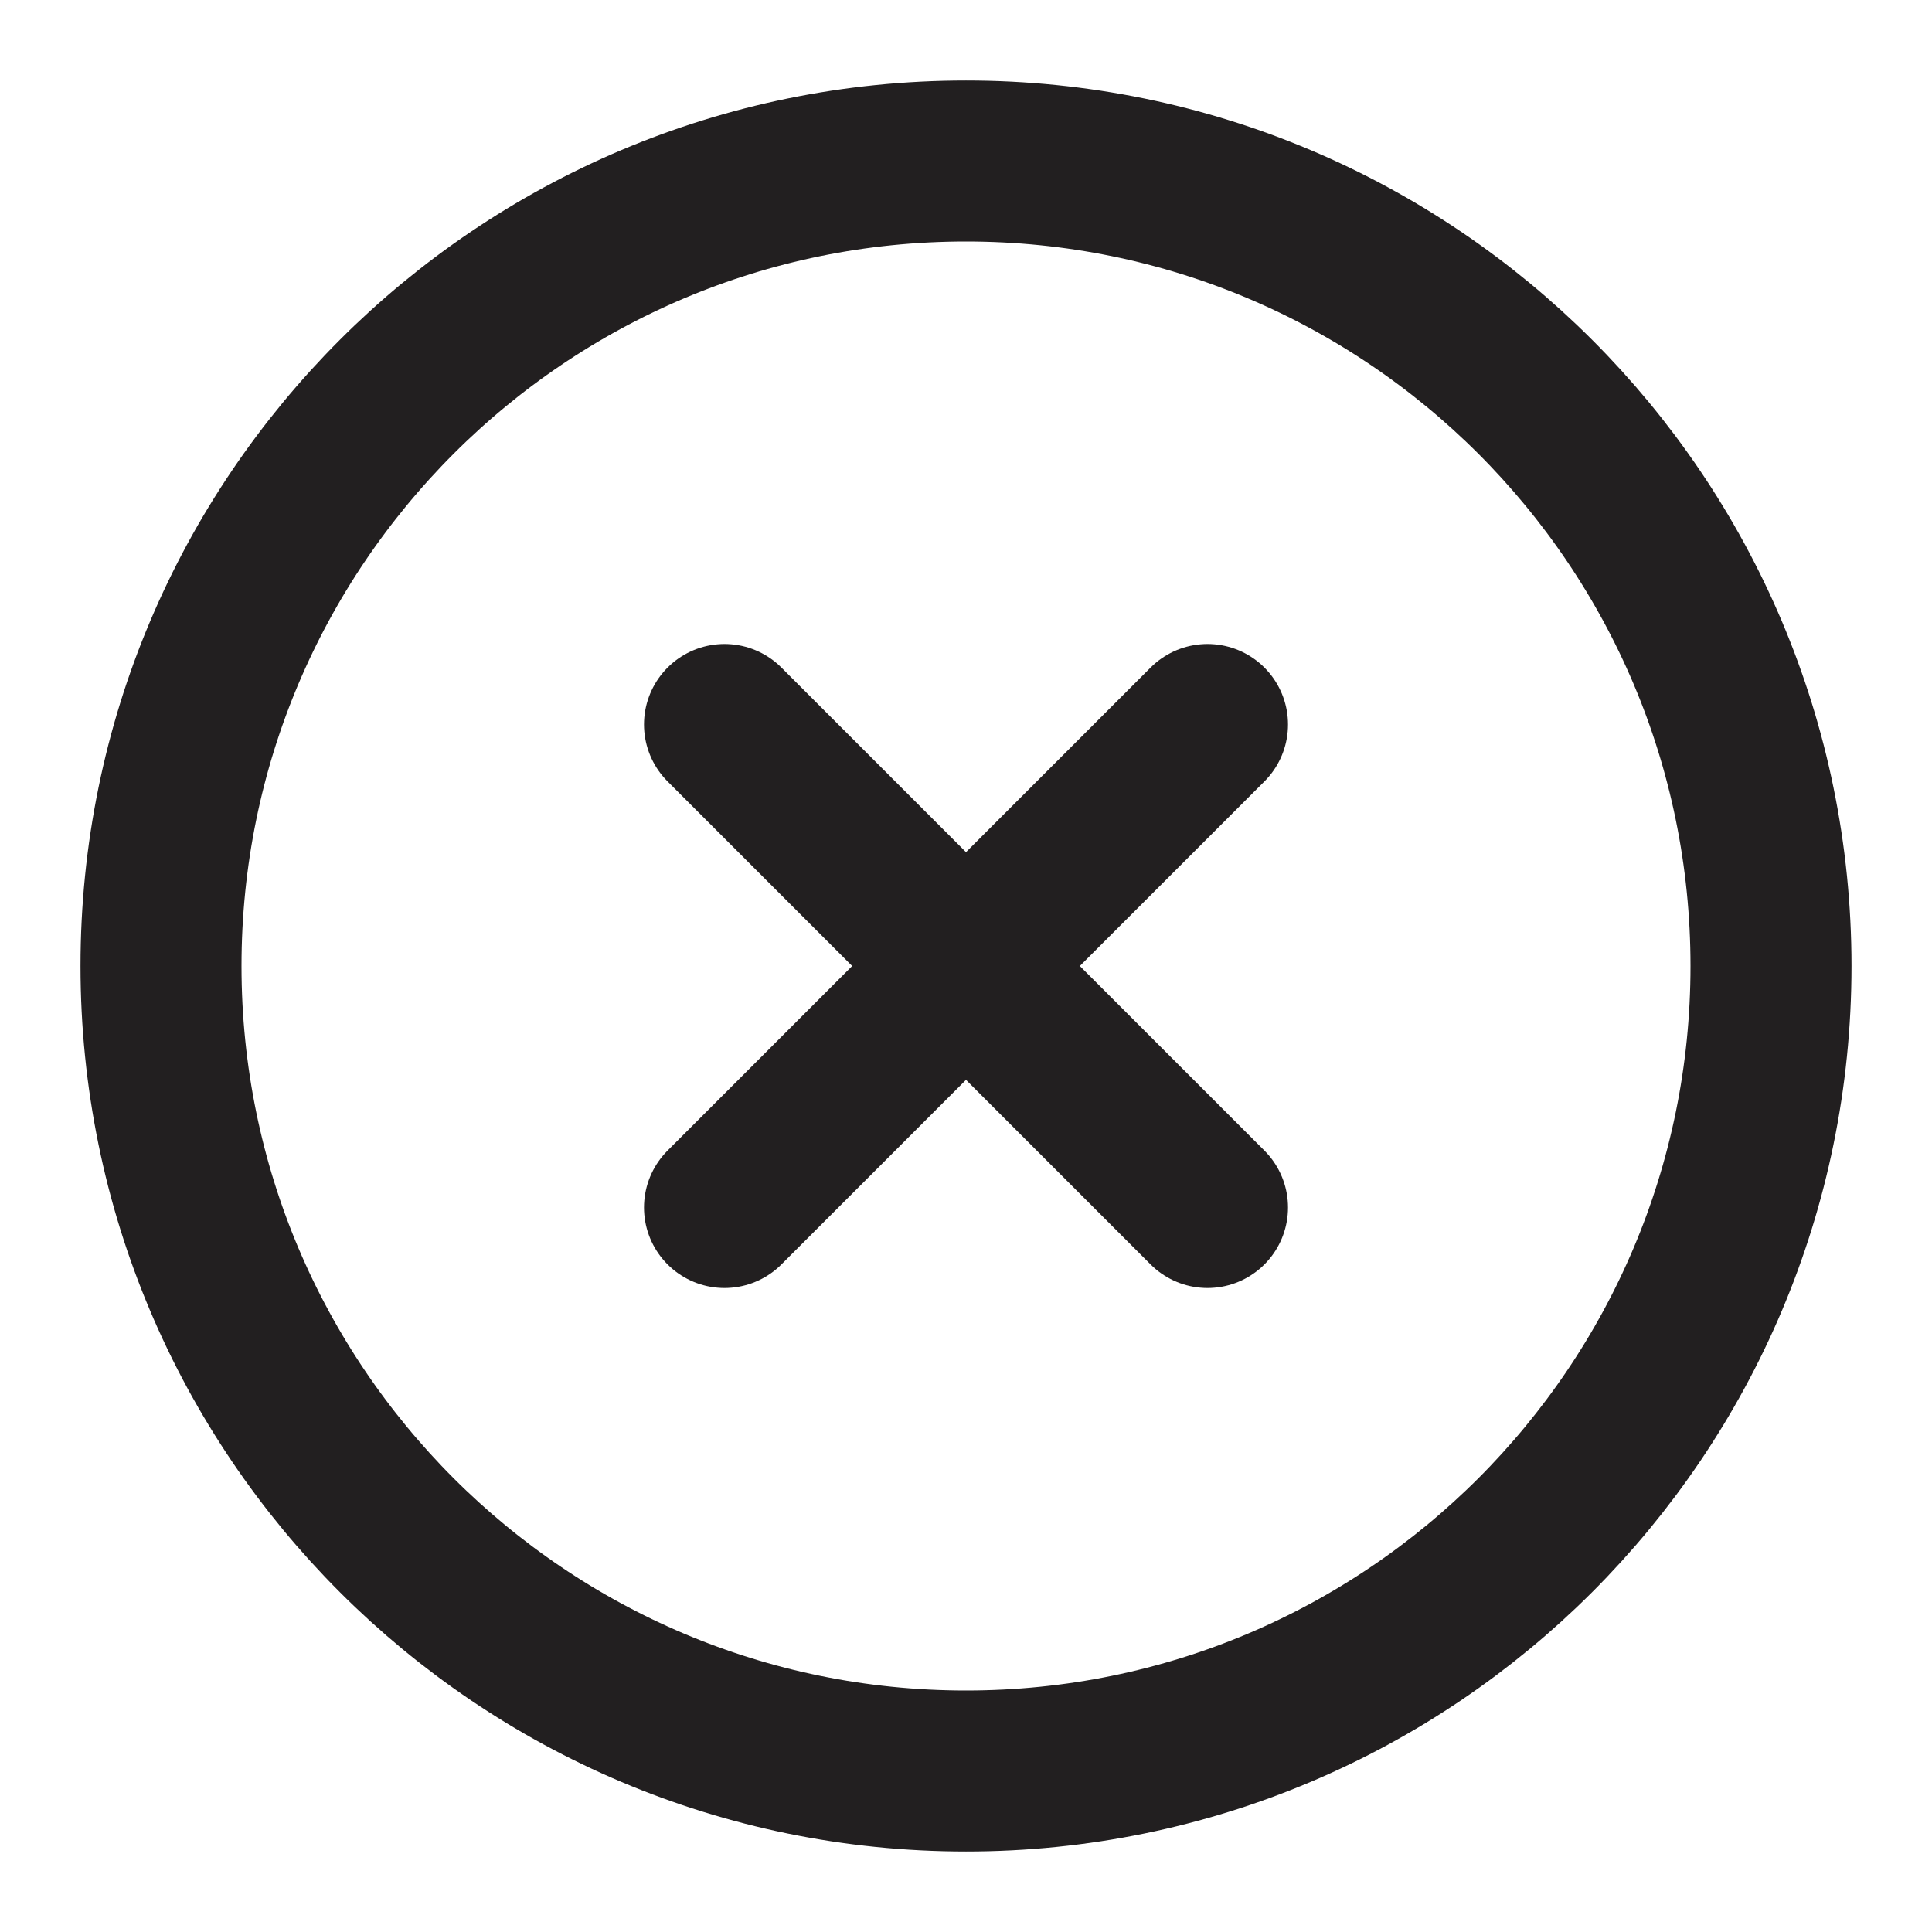 <svg width="24" height="24" viewBox="0 0 24 24" fill="none" xmlns="http://www.w3.org/2000/svg">
<path d="M12 22C17.523 22 22 17.523 22 12C22 6.477 17.523 2 12 2C6.477 2 2 6.477 2 12C2 17.523 6.477 22 12 22Z" stroke="#221F20" stroke-width="2" stroke-linecap="round" stroke-linejoin="round"/>
<path d="M15 9L9 15" stroke="#221F20" stroke-width="2" stroke-linecap="round" stroke-linejoin="round"/>
<path d="M9 9L15 15" stroke="#221F20" stroke-width="2" stroke-linecap="round" stroke-linejoin="round"/>
</svg>
